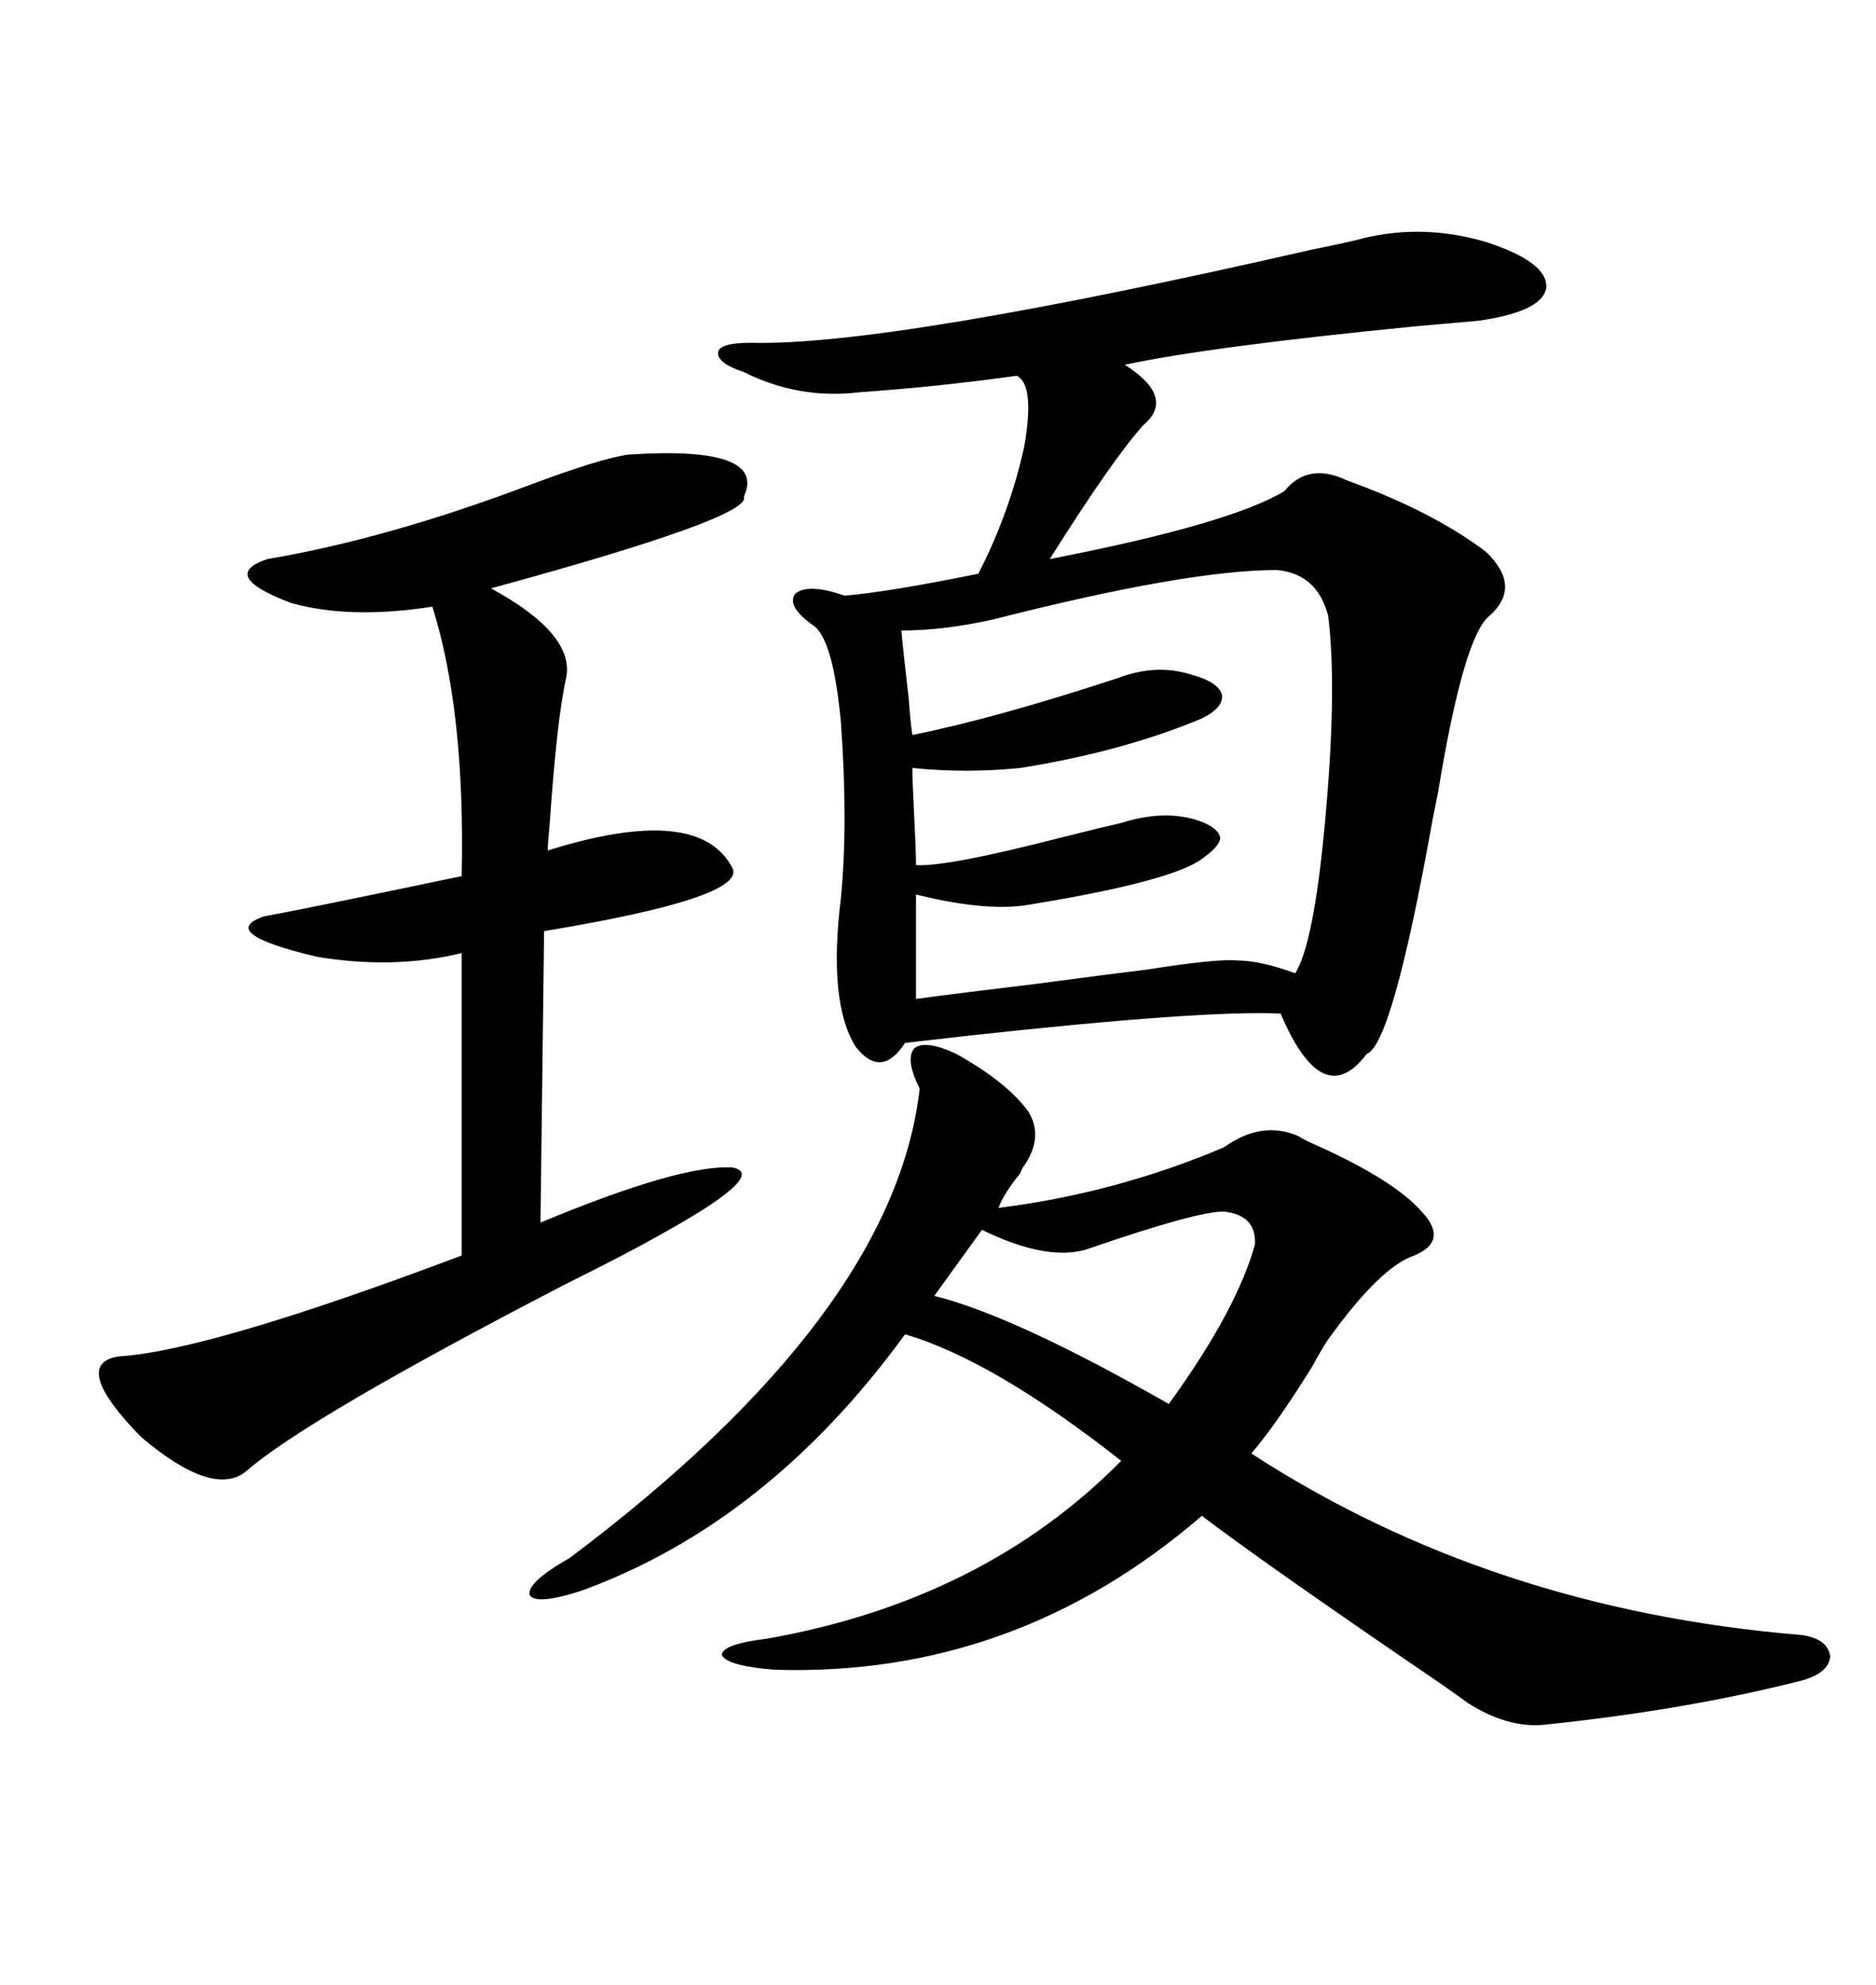 <svg xmlns="http://www.w3.org/2000/svg" xmlns:xlink="http://www.w3.org/1999/xlink" width="300" height="317.285"><path d="M217.97 38.09L217.97 38.09Q227.64 35.74 237.60 38.67L237.60 38.67Q247.56 41.89 247.27 46.00L247.27 46.00Q246.68 49.80 236.43 51.27L236.43 51.27Q233.20 51.56 226.46 52.15L226.46 52.15Q193.65 55.37 179.88 58.30L179.88 58.30Q188.09 63.57 182.81 67.97L182.81 67.97Q177.83 73.54 167.87 89.36L167.87 89.36Q196.58 83.79 205.37 78.52L205.37 78.52Q209.18 73.83 215.33 76.76L215.33 76.76Q229.10 81.74 237.60 88.18L237.60 88.18Q243.46 93.75 238.18 98.44L238.18 98.44Q234.08 101.66 229.98 126.56L229.98 126.56Q229.39 129.49 229.10 130.96L229.10 130.96Q222.66 166.99 218.55 168.46L218.55 168.46Q211.52 177.83 204.79 162.01L204.79 162.01Q192.48 161.43 154.98 165.53L154.98 165.53Q147.36 166.41 144.73 166.70L144.73 166.70Q140.92 172.56 136.82 167.29L136.82 167.29Q132.42 160.25 134.47 143.55L134.47 143.55Q135.64 131.54 134.47 115.43L134.47 115.43Q133.30 102.83 130.37 100.20L130.37 100.20Q125.68 96.97 127.15 94.92L127.15 94.92Q129.20 93.16 135.06 95.21L135.06 95.21Q142.09 94.63 156.45 91.70L156.45 91.70Q161.43 82.03 163.77 71.48L163.77 71.48Q165.53 61.52 162.60 60.06L162.60 60.06Q150 61.82 137.40 62.70L137.40 62.70Q127.73 63.87 118.95 59.47L118.95 59.47Q114.55 58.01 114.84 56.25L114.84 56.25Q115.14 54.79 120.12 54.79L120.12 54.79Q142.09 55.37 210.06 39.84L210.06 39.84Q215.92 38.67 217.97 38.09ZM152.93 168.46L152.93 168.46Q160.84 172.85 164.36 177.54L164.36 177.54Q166.99 181.64 163.77 186.33L163.77 186.33Q163.48 186.62 163.18 187.50L163.18 187.50Q160.55 190.72 159.67 193.07L159.67 193.07Q178.42 190.72 195.70 183.40L195.70 183.40Q201.86 179.00 207.71 181.64L207.71 181.64Q208.59 182.23 210.64 183.11L210.64 183.11Q222.95 188.67 227.34 193.65L227.34 193.65Q231.74 198.34 226.17 200.68L226.17 200.68Q220.90 202.44 212.99 213.28L212.99 213.28Q211.82 214.75 209.77 218.55L209.77 218.55Q203.91 227.93 200.10 232.32L200.10 232.32Q238.48 257.23 287.99 261.33L287.99 261.33Q292.38 261.91 292.68 264.84L292.68 264.84Q292.38 267.48 287.99 268.65L287.99 268.65Q269.53 273.34 246.97 275.68L246.97 275.68Q241.11 276.27 234.67 272.17L234.67 272.17Q233.50 271.29 230.57 269.24L230.57 269.24Q203.03 250.49 192.19 242.29L192.19 242.29Q162.30 268.07 123.93 266.89L123.93 266.89Q116.31 266.31 115.43 264.55L115.43 264.55Q115.43 262.79 122.75 261.91L122.75 261.91Q157.32 255.76 179.30 233.50L179.30 233.50Q158.79 217.38 144.73 213.28L144.73 213.28Q122.75 243.46 92.87 254.30L92.87 254.30Q85.55 256.64 84.67 254.88L84.67 254.88Q84.38 252.83 91.11 249.02L91.11 249.02Q142.97 210.06 147.07 174.02L147.07 174.02Q144.73 169.34 146.19 167.58L146.19 167.58Q147.95 166.11 152.93 168.46ZM100.49 72.66L100.49 72.66Q122.75 71.19 118.95 79.39L118.95 79.39Q120.41 82.62 78.52 94.04L78.52 94.04Q91.99 101.37 90.53 108.40L90.53 108.40Q89.06 114.84 87.89 131.84L87.89 131.84Q87.60 134.77 87.60 135.94L87.60 135.94Q111.91 128.32 117.19 138.87L117.19 138.87Q118.95 143.55 87.01 148.83L87.01 148.83L86.43 195.41Q108.98 186.04 117.19 186.62L117.19 186.62Q123.05 187.79 104.88 197.75L104.88 197.75Q100.78 200.10 90.23 205.37L90.23 205.37Q48.93 226.76 39.26 235.25L39.26 235.25Q33.98 239.36 22.56 229.69L22.56 229.69Q11.13 217.97 19.04 216.80L19.04 216.80Q33.40 215.92 73.83 200.68L73.83 200.68L73.83 152.34Q62.99 154.98 50.68 152.93L50.68 152.93Q34.57 149.12 42.19 146.48L42.19 146.48Q48.63 145.31 73.83 140.04L73.83 140.04Q74.41 113.67 69.14 96.97L69.14 96.97Q55.96 99.02 46.58 96.39L46.58 96.39Q34.86 91.99 42.77 89.36L42.77 89.36Q61.82 86.13 84.38 77.64L84.38 77.64Q96.09 73.24 100.49 72.66ZM204.20 91.11L204.20 91.11Q189.84 91.11 158.79 99.02L158.79 99.02Q150.88 100.78 144.14 100.78L144.14 100.78Q144.43 104.00 145.31 111.62L145.31 111.62Q145.61 115.72 145.90 117.48L145.90 117.48Q159.08 114.84 178.71 108.40L178.71 108.40Q184.86 106.05 190.43 107.81L190.43 107.81Q194.82 108.98 195.41 111.04L195.41 111.04Q195.70 113.09 192.19 114.84L192.19 114.84Q179.59 120.12 163.18 122.75L163.18 122.75Q154.39 123.63 145.90 122.75L145.90 122.75Q145.90 124.80 146.19 130.37L146.19 130.37Q146.48 135.94 146.48 138.28L146.48 138.28Q151.46 138.57 169.63 133.89L169.63 133.89Q176.66 132.13 179.30 131.54L179.30 131.54Q185.74 129.49 191.02 130.96L191.02 130.96Q194.82 132.13 195.12 133.89L195.12 133.89Q195.12 135.35 191.60 137.70L191.60 137.70Q185.74 141.21 163.77 144.73L163.77 144.73Q157.03 145.61 146.48 142.97L146.48 142.97L146.48 159.67Q152.93 158.79 165.23 157.32L165.23 157.32Q178.42 155.57 183.40 154.98L183.40 154.98Q194.53 153.22 197.75 153.52L197.75 153.52Q201.56 153.52 207.13 155.57L207.13 155.57Q210.06 150.88 211.82 132.13L211.82 132.13Q213.87 110.45 212.40 98.44L212.40 98.44Q210.64 91.70 204.20 91.11ZM195.70 193.65L195.70 193.65Q191.31 193.65 174.32 199.51L174.32 199.51Q167.87 201.86 157.03 196.58L157.03 196.58L149.41 207.13Q162.30 210.35 186.91 224.41L186.91 224.41Q197.75 209.47 200.68 198.93L200.68 198.93Q200.98 194.24 195.70 193.65Z"/></svg>